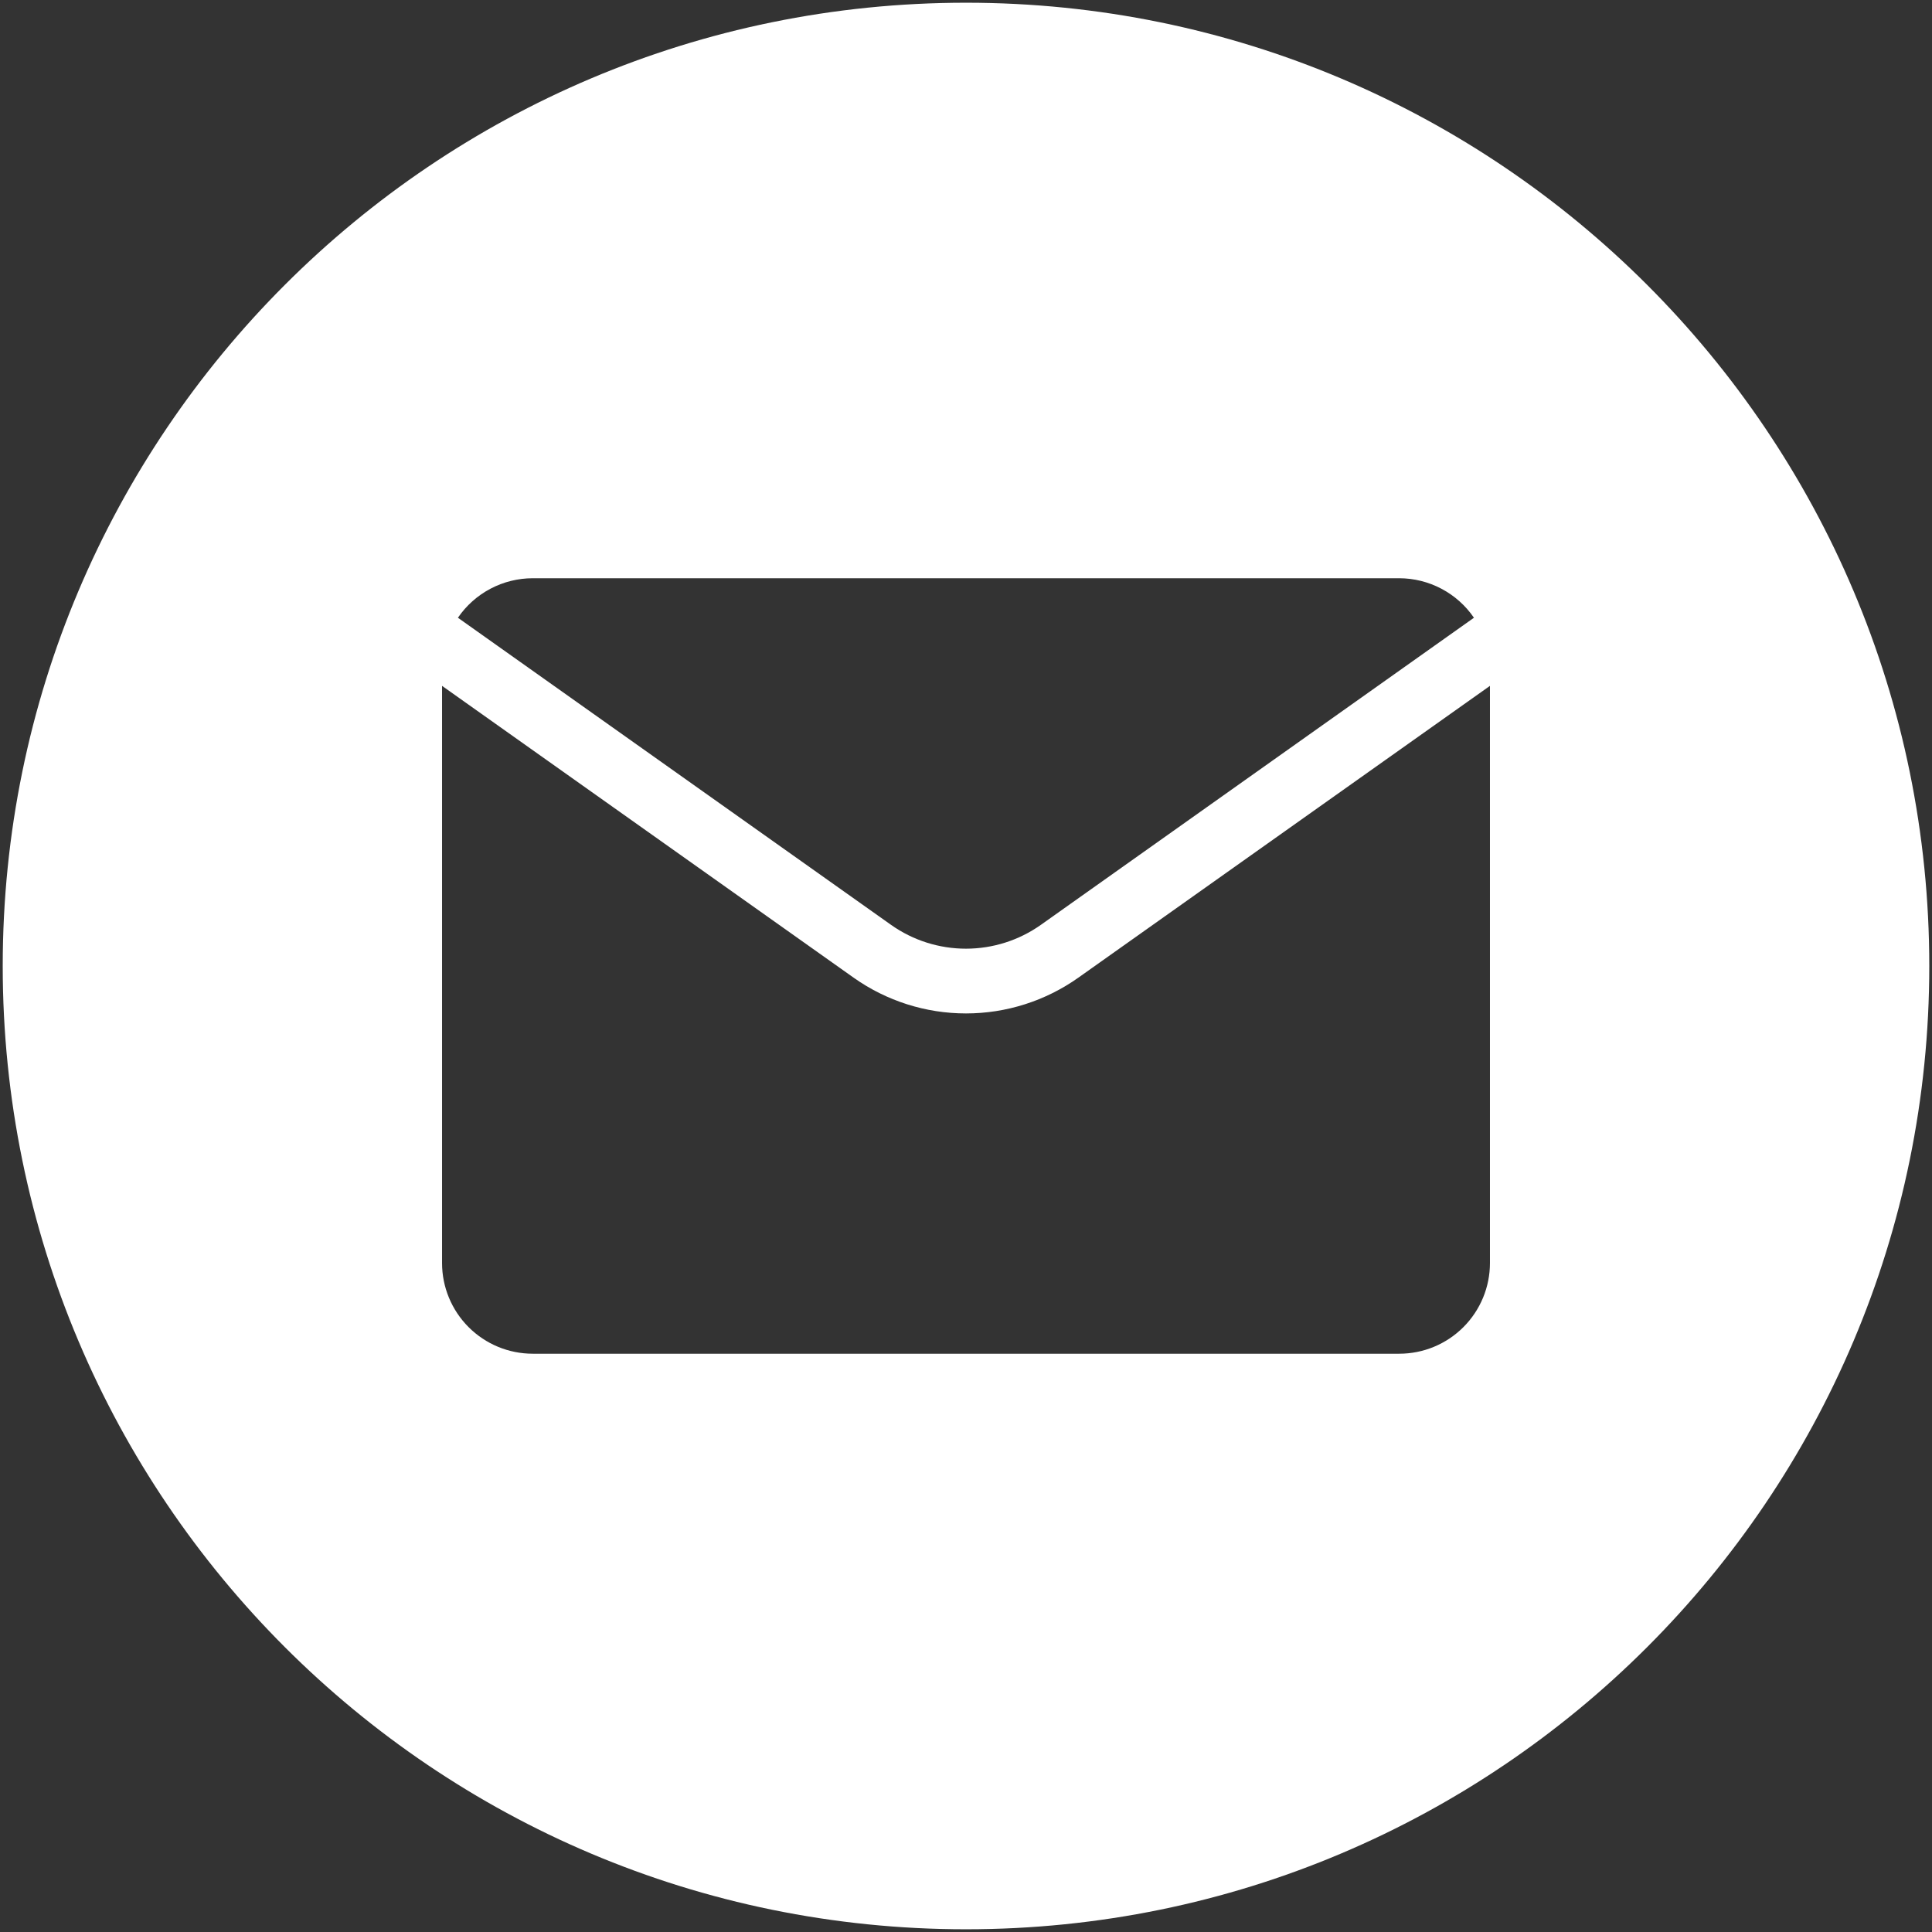 <?xml version="1.0" encoding="UTF-8"?> <svg xmlns="http://www.w3.org/2000/svg" width="426" height="426" viewBox="0 0 426 426" fill="none"><rect x="0" y="0" width="426" height="426" fill="#333333" stroke="none"/> <path fill-rule="evenodd" clip-rule="evenodd" d="M213 0.6C330.305 0.6 425.4 95.695 425.4 213C425.4 330.305 330.305 425.4 213 425.4C95.694 425.4 0.6 330.305 0.6 213C0.6 95.695 95.694 0.6 213 0.6ZM117.47 127.5H308.53C311.776 127.506 314.971 128.303 317.841 129.82C320.71 131.338 323.167 133.531 325 136.21L229.49 203.94C224.664 207.351 218.899 209.182 212.99 209.182C207.08 209.182 201.316 207.351 196.49 203.94L100.97 136.21C102.805 133.526 105.267 131.331 108.142 129.813C111.017 128.295 114.219 127.501 117.47 127.5ZM212.995 223.459C221.866 223.459 230.519 220.706 237.76 215.58L328.53 151.23V278.49C328.53 283.794 326.423 288.881 322.672 292.632C318.921 296.383 313.834 298.49 308.53 298.49H117.47C112.165 298.49 107.078 296.383 103.328 292.632C99.577 288.881 97.47 283.794 97.47 278.49V151.23L188.23 215.58C195.47 220.706 204.123 223.459 212.995 223.459Z" fill="white"></path> </svg> 